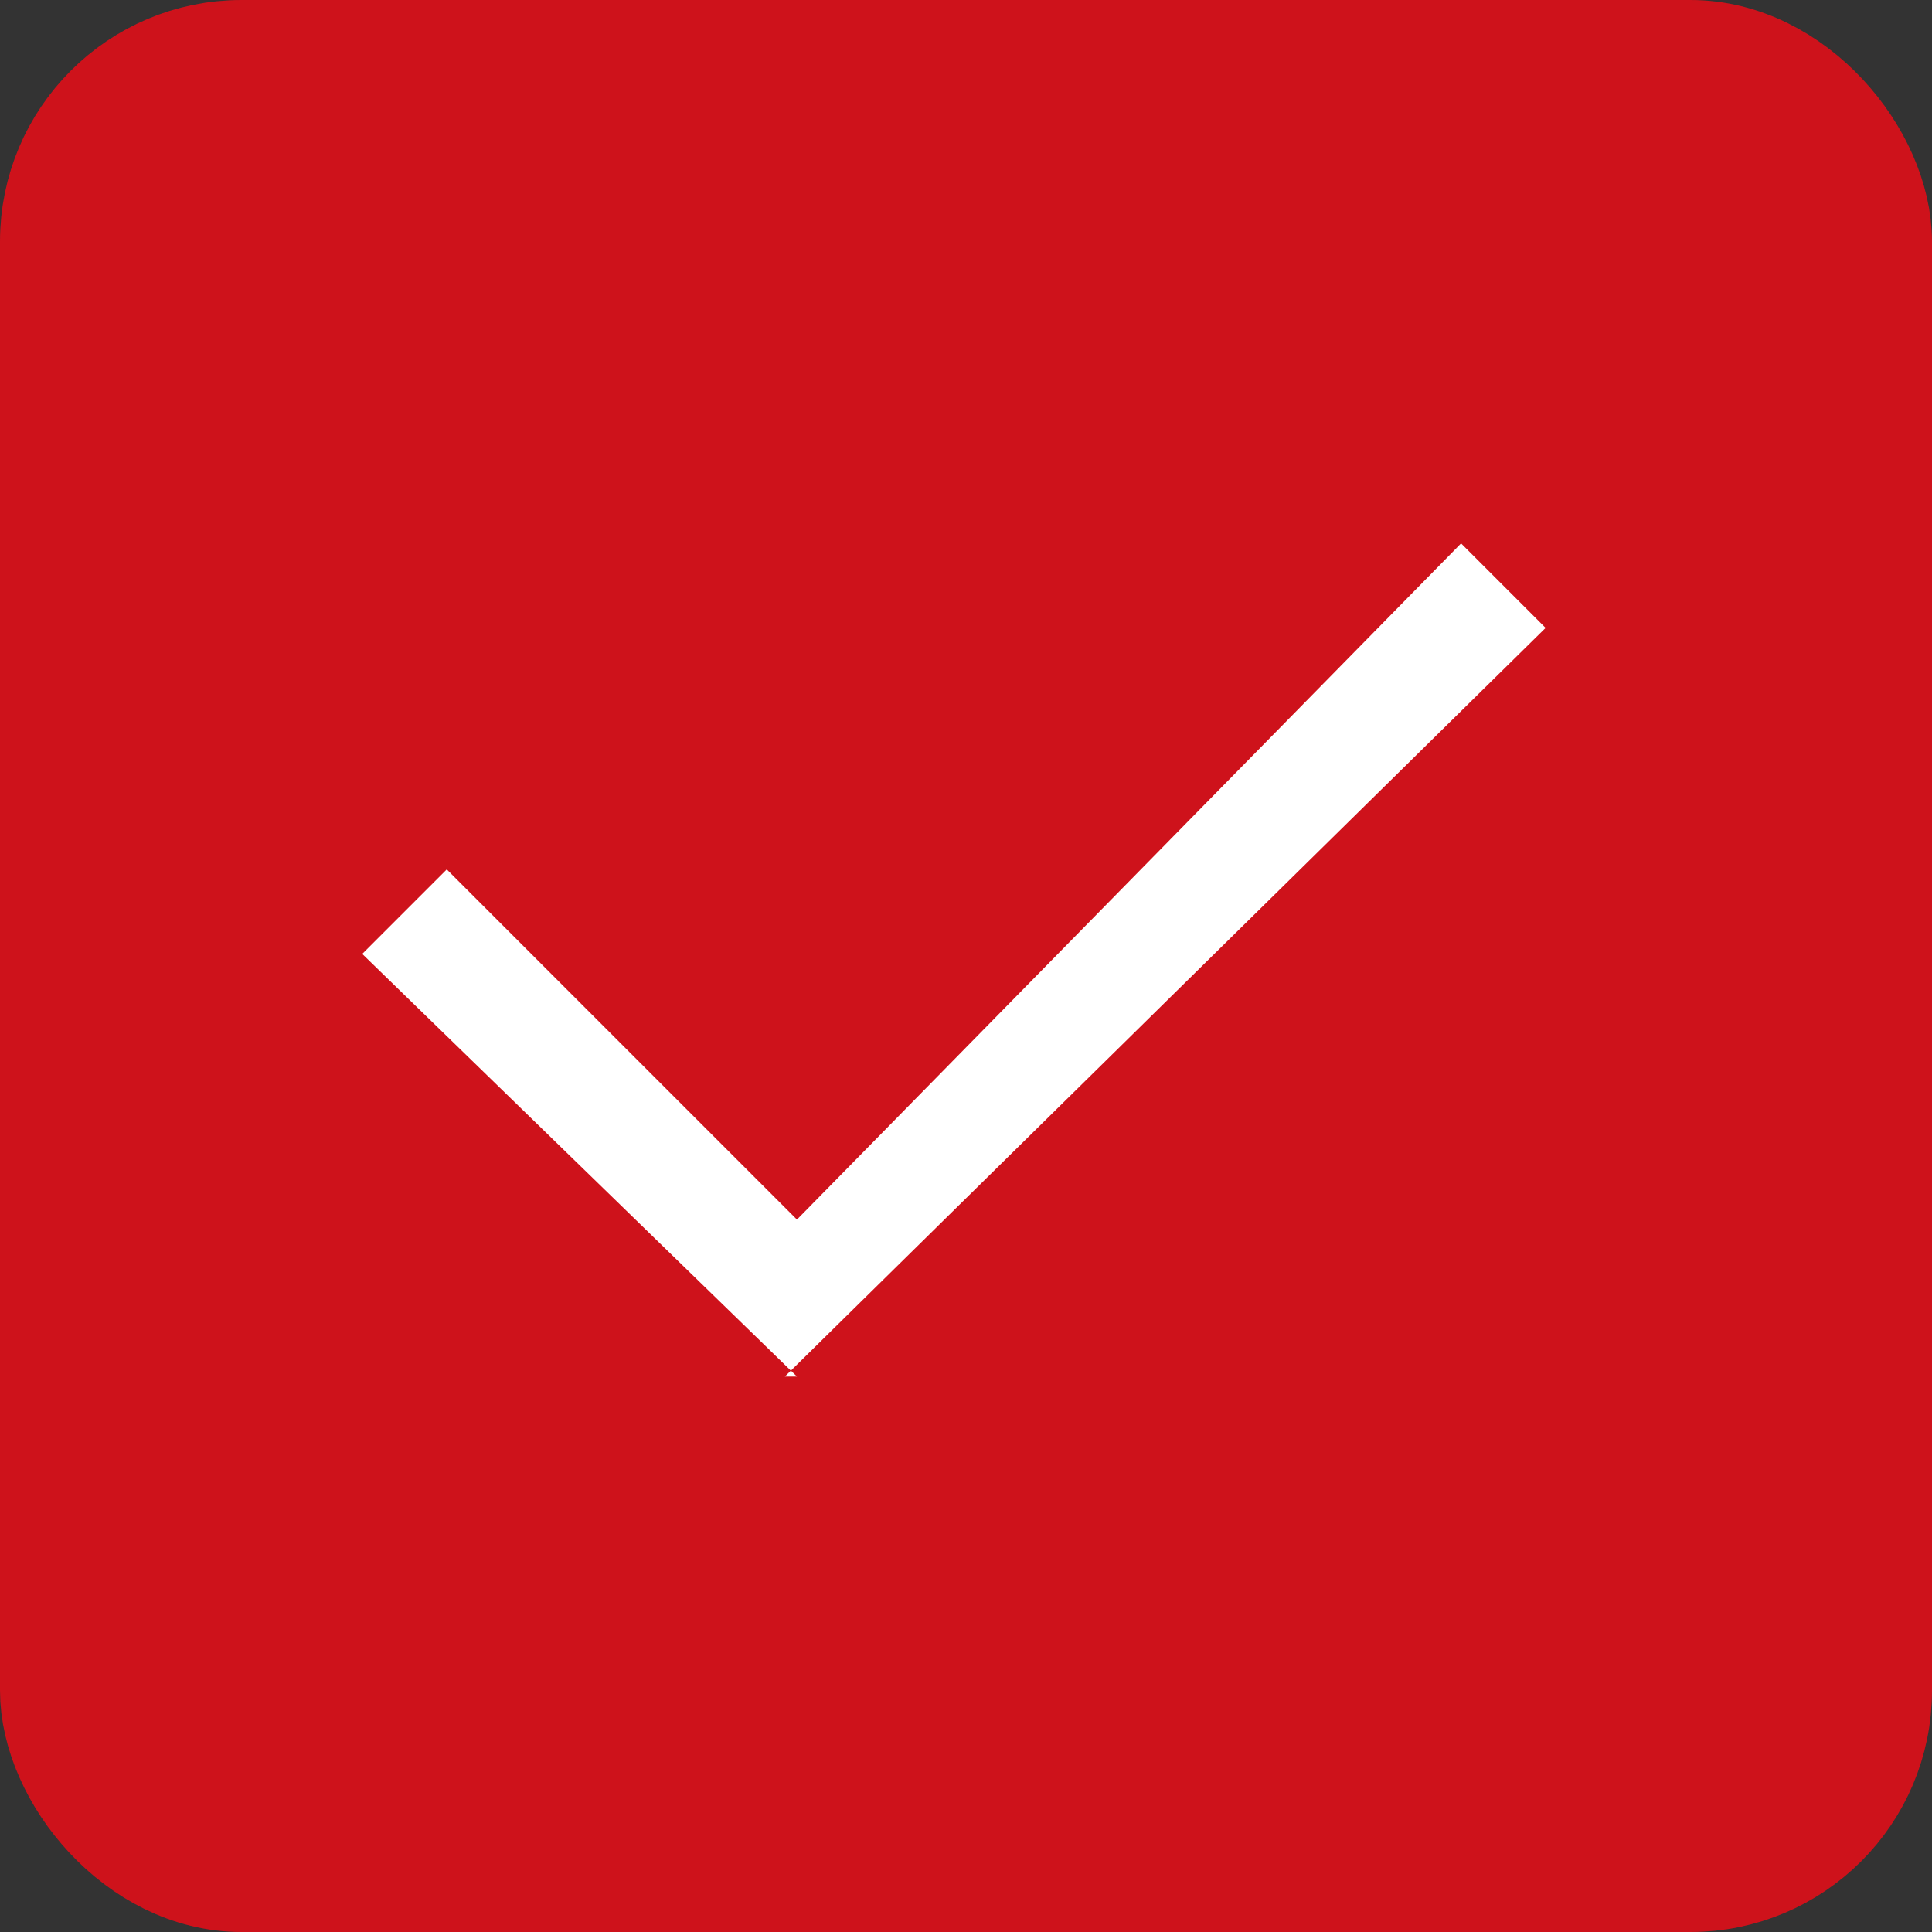 <?xml version="1.0" encoding="UTF-8"?>
<svg id="_图层_1" data-name="图层_1" xmlns="http://www.w3.org/2000/svg" version="1.1" viewBox="0 0 16 16">
  <rect x="0" y="0" width="16" height="16" fill="#333333" stroke="none"/>
  <!-- Generator: Adobe Illustrator 29.0.0, SVG Export Plug-In . SVG Version: 2.1.0 Build 186)  -->
  <defs>
    <style>
      .st0 {
        fill: #fff;
      }

      .st1 {
        fill: #ce121b;
        stroke: #ce121b;
      }
    </style>
  </defs>
  <rect class="st1" x=".5" y=".5" width="15" height="15" rx="1.5" ry="1.5"/>
  <path class="st0" d="M6.6,11.4l-3.6-3.5.7-.7,2.9,2.9,5.5-5.6.7.7-6.3,6.2Z"/>
</svg>